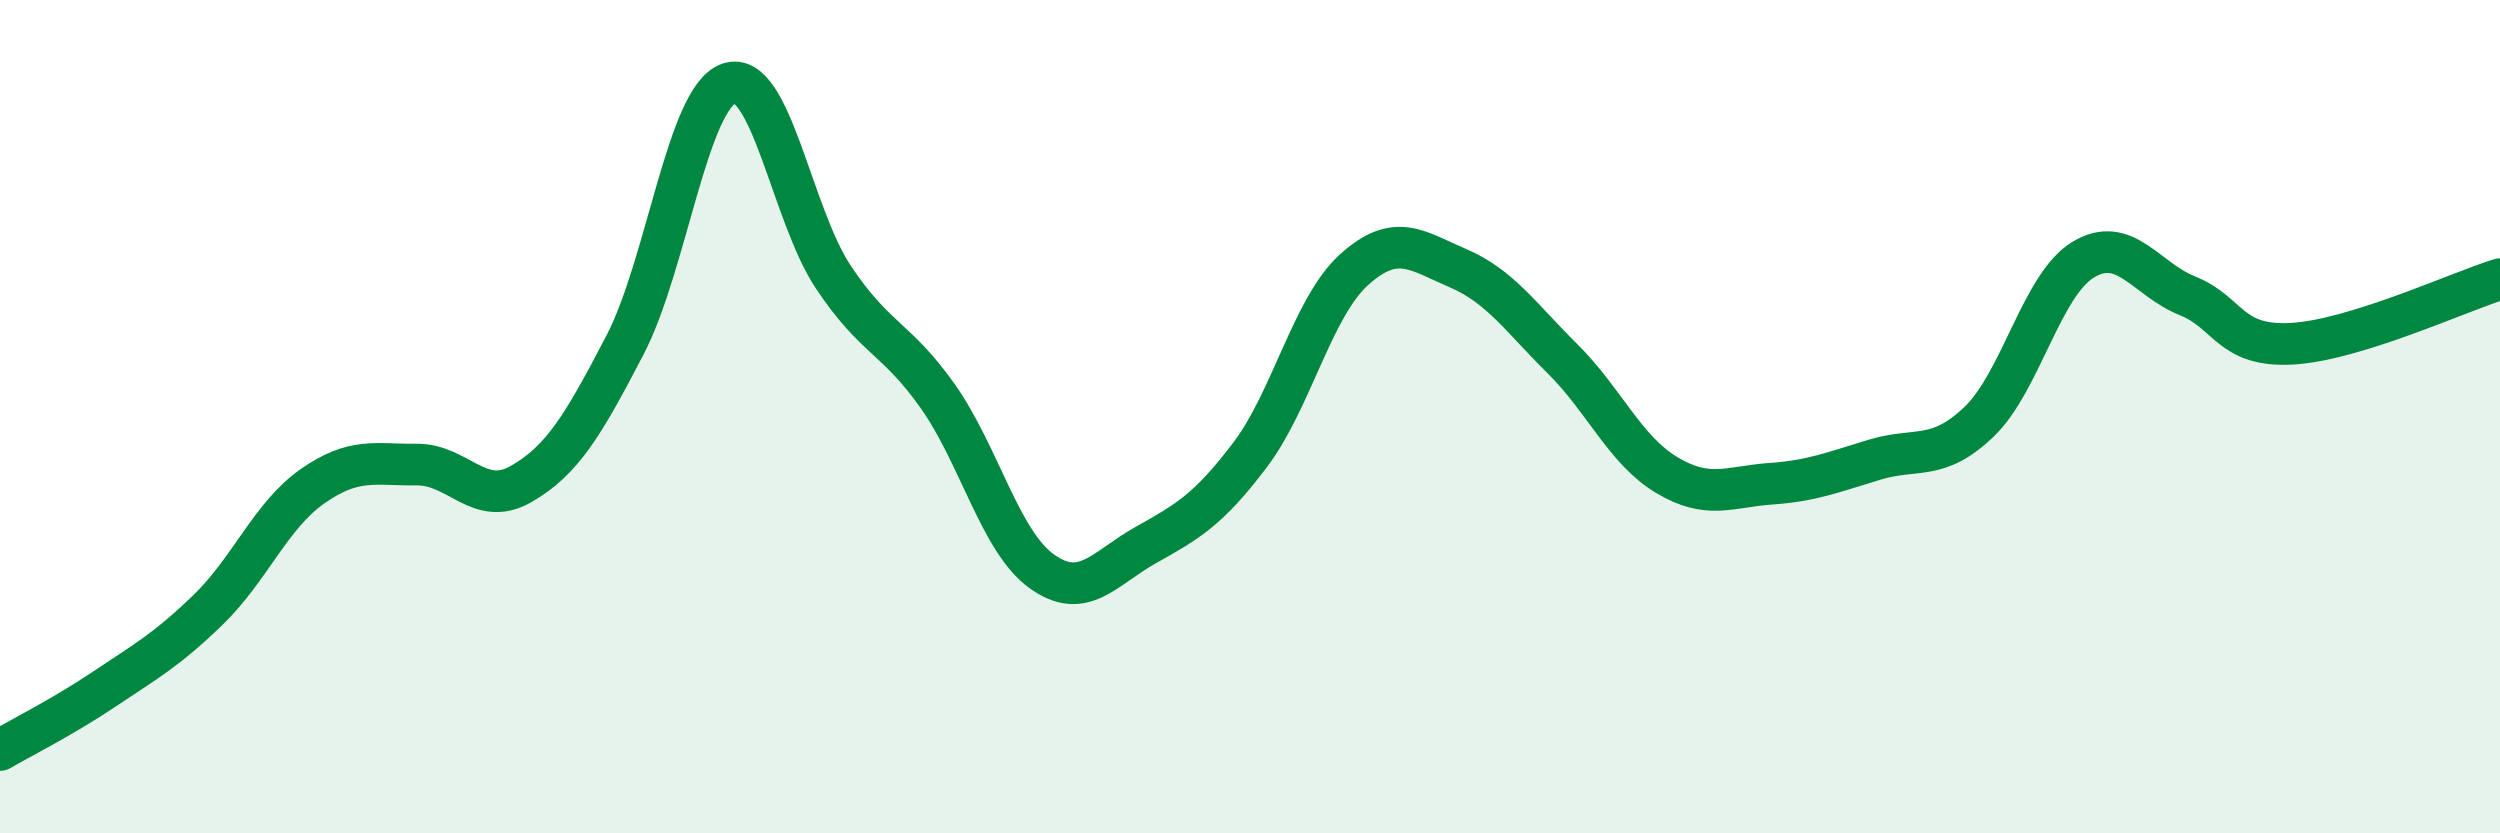 
    <svg width="60" height="20" viewBox="0 0 60 20" xmlns="http://www.w3.org/2000/svg">
      <path
        d="M 0,18 C 0.5,17.71 1.5,17.21 2.5,16.54 C 3.5,15.87 4,15.6 5,14.63 C 6,13.66 6.5,12.37 7.5,11.67 C 8.5,10.97 9,11.16 10,11.15 C 11,11.14 11.5,12.19 12.5,11.62 C 13.5,11.05 14,10.2 15,8.28 C 16,6.36 16.5,2.33 17.5,2 C 18.5,1.67 19,5.15 20,6.65 C 21,8.15 21.5,8.09 22.5,9.5 C 23.5,10.91 24,12.99 25,13.71 C 26,14.43 26.5,13.64 27.5,13.08 C 28.5,12.52 29,12.24 30,10.92 C 31,9.6 31.5,7.37 32.5,6.47 C 33.5,5.57 34,6.01 35,6.44 C 36,6.87 36.5,7.62 37.5,8.61 C 38.5,9.6 39,10.8 40,11.4 C 41,12 41.5,11.68 42.5,11.61 C 43.5,11.54 44,11.33 45,11.03 C 46,10.73 46.5,11.08 47.5,10.12 C 48.5,9.16 49,6.83 50,6.23 C 51,5.63 51.5,6.7 52.5,7.1 C 53.5,7.5 53.5,8.33 55,8.25 C 56.5,8.17 59,7.01 60,6.7L60 20L0 20Z"
        fill="#008740"
        opacity="0.1"
        stroke-linecap="round"
        stroke-linejoin="round"
      />
      <path
        d="M 0,18 C 0.5,17.71 1.5,17.21 2.5,16.54 C 3.5,15.87 4,15.6 5,14.63 C 6,13.66 6.5,12.37 7.5,11.67 C 8.5,10.97 9,11.16 10,11.15 C 11,11.14 11.5,12.19 12.5,11.62 C 13.5,11.05 14,10.2 15,8.28 C 16,6.36 16.5,2.33 17.5,2 C 18.5,1.67 19,5.15 20,6.65 C 21,8.15 21.5,8.09 22.5,9.5 C 23.5,10.91 24,12.99 25,13.71 C 26,14.43 26.5,13.64 27.5,13.08 C 28.5,12.52 29,12.24 30,10.92 C 31,9.6 31.5,7.37 32.5,6.47 C 33.5,5.57 34,6.01 35,6.44 C 36,6.87 36.5,7.62 37.5,8.61 C 38.5,9.6 39,10.8 40,11.4 C 41,12 41.5,11.68 42.5,11.61 C 43.5,11.54 44,11.33 45,11.03 C 46,10.73 46.5,11.08 47.5,10.12 C 48.5,9.16 49,6.83 50,6.23 C 51,5.63 51.5,6.7 52.5,7.1 C 53.5,7.5 53.5,8.33 55,8.25 C 56.5,8.17 59,7.01 60,6.7"
        stroke="#008740"
        stroke-width="1"
        fill="none"
        stroke-linecap="round"
        stroke-linejoin="round"
      />
    </svg>
  